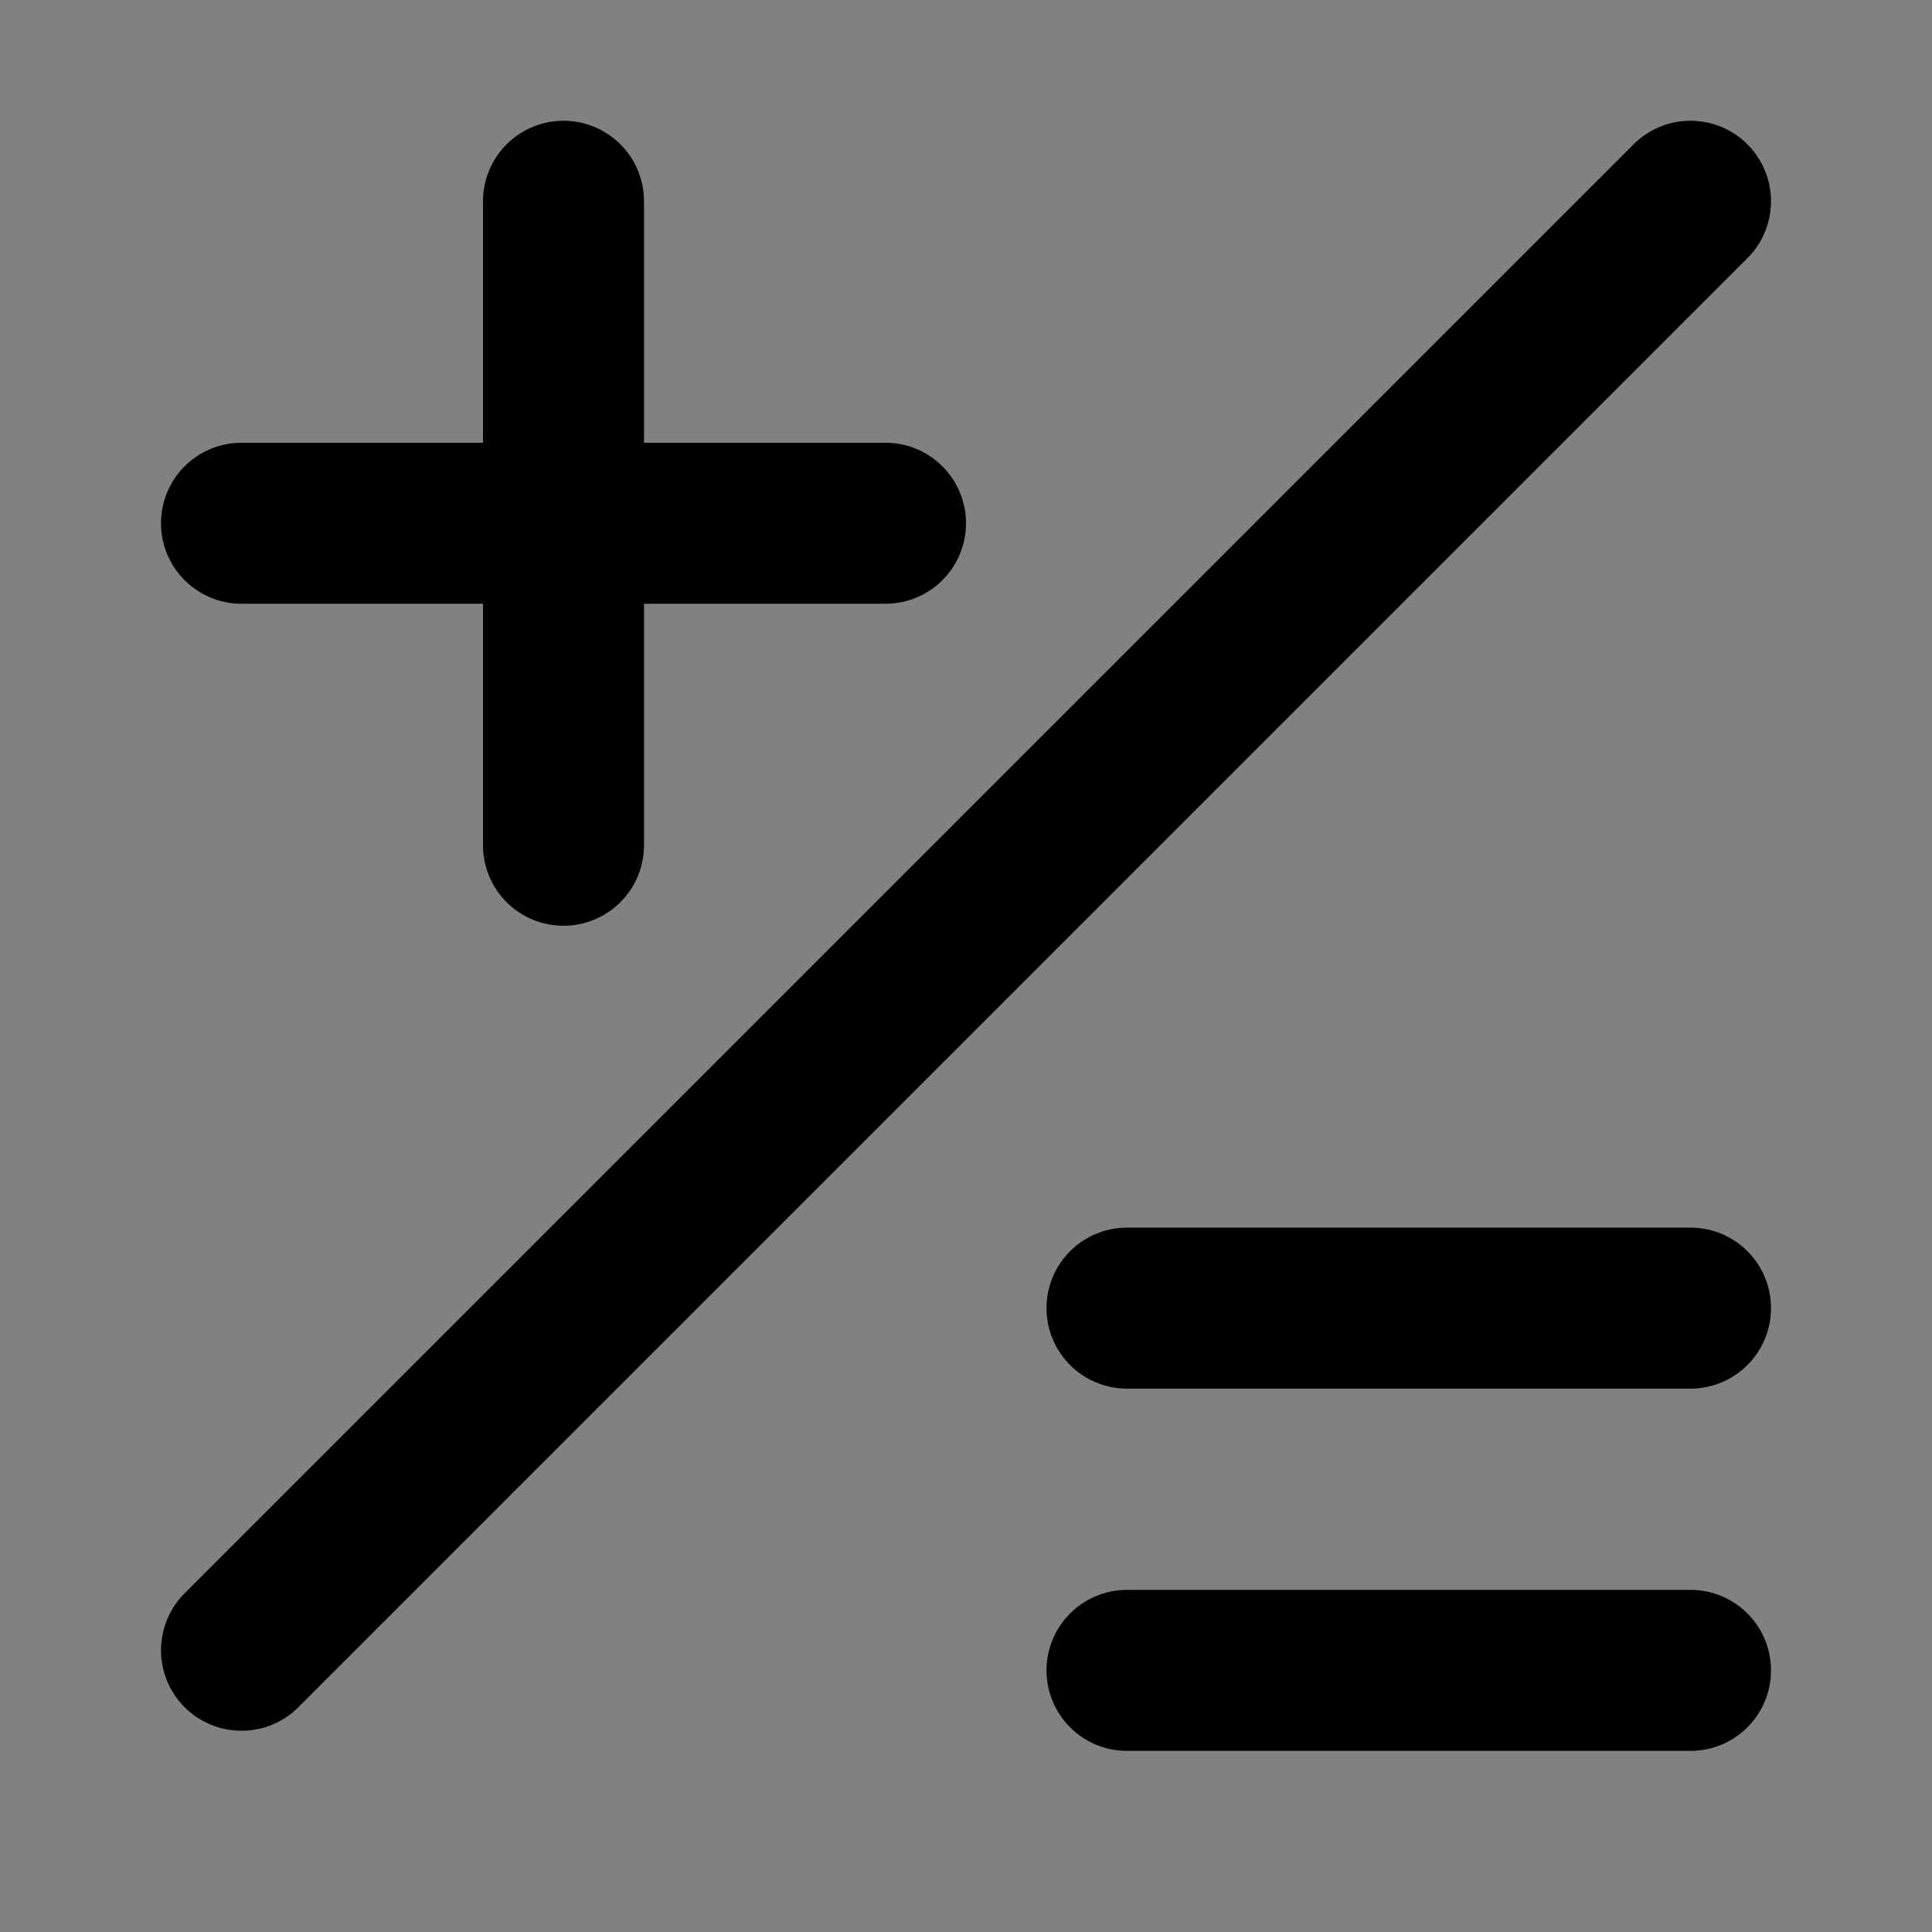 <?xml version="1.0" encoding="utf-8"?>
<svg width="800px" height="800px" viewBox="0 0 48 48" fill="none" xmlns="http://www.w3.org/2000/svg">
<rect x="0" y="0" width="48" height="48" fill="#808080" stroke="none"/>
<rect width="48" height="48" fill="white" fill-opacity="0.01"/>
<path d="M28 32.5H42" stroke="#000000" stroke-width="4" stroke-linecap="round" stroke-linejoin="round"/>
<path d="M28 41.5H42" stroke="#000000" stroke-width="4" stroke-linecap="round" stroke-linejoin="round"/>
<path d="M6 13H22" stroke="#000000" stroke-width="4" stroke-linecap="round" stroke-linejoin="round"/>
<path d="M14 5L14 21" stroke="#000000" stroke-width="4" stroke-linecap="round" stroke-linejoin="round"/>
<path d="M42 5L6 41" stroke="#000000" stroke-width="4" stroke-linecap="round" stroke-linejoin="round"/>
</svg>